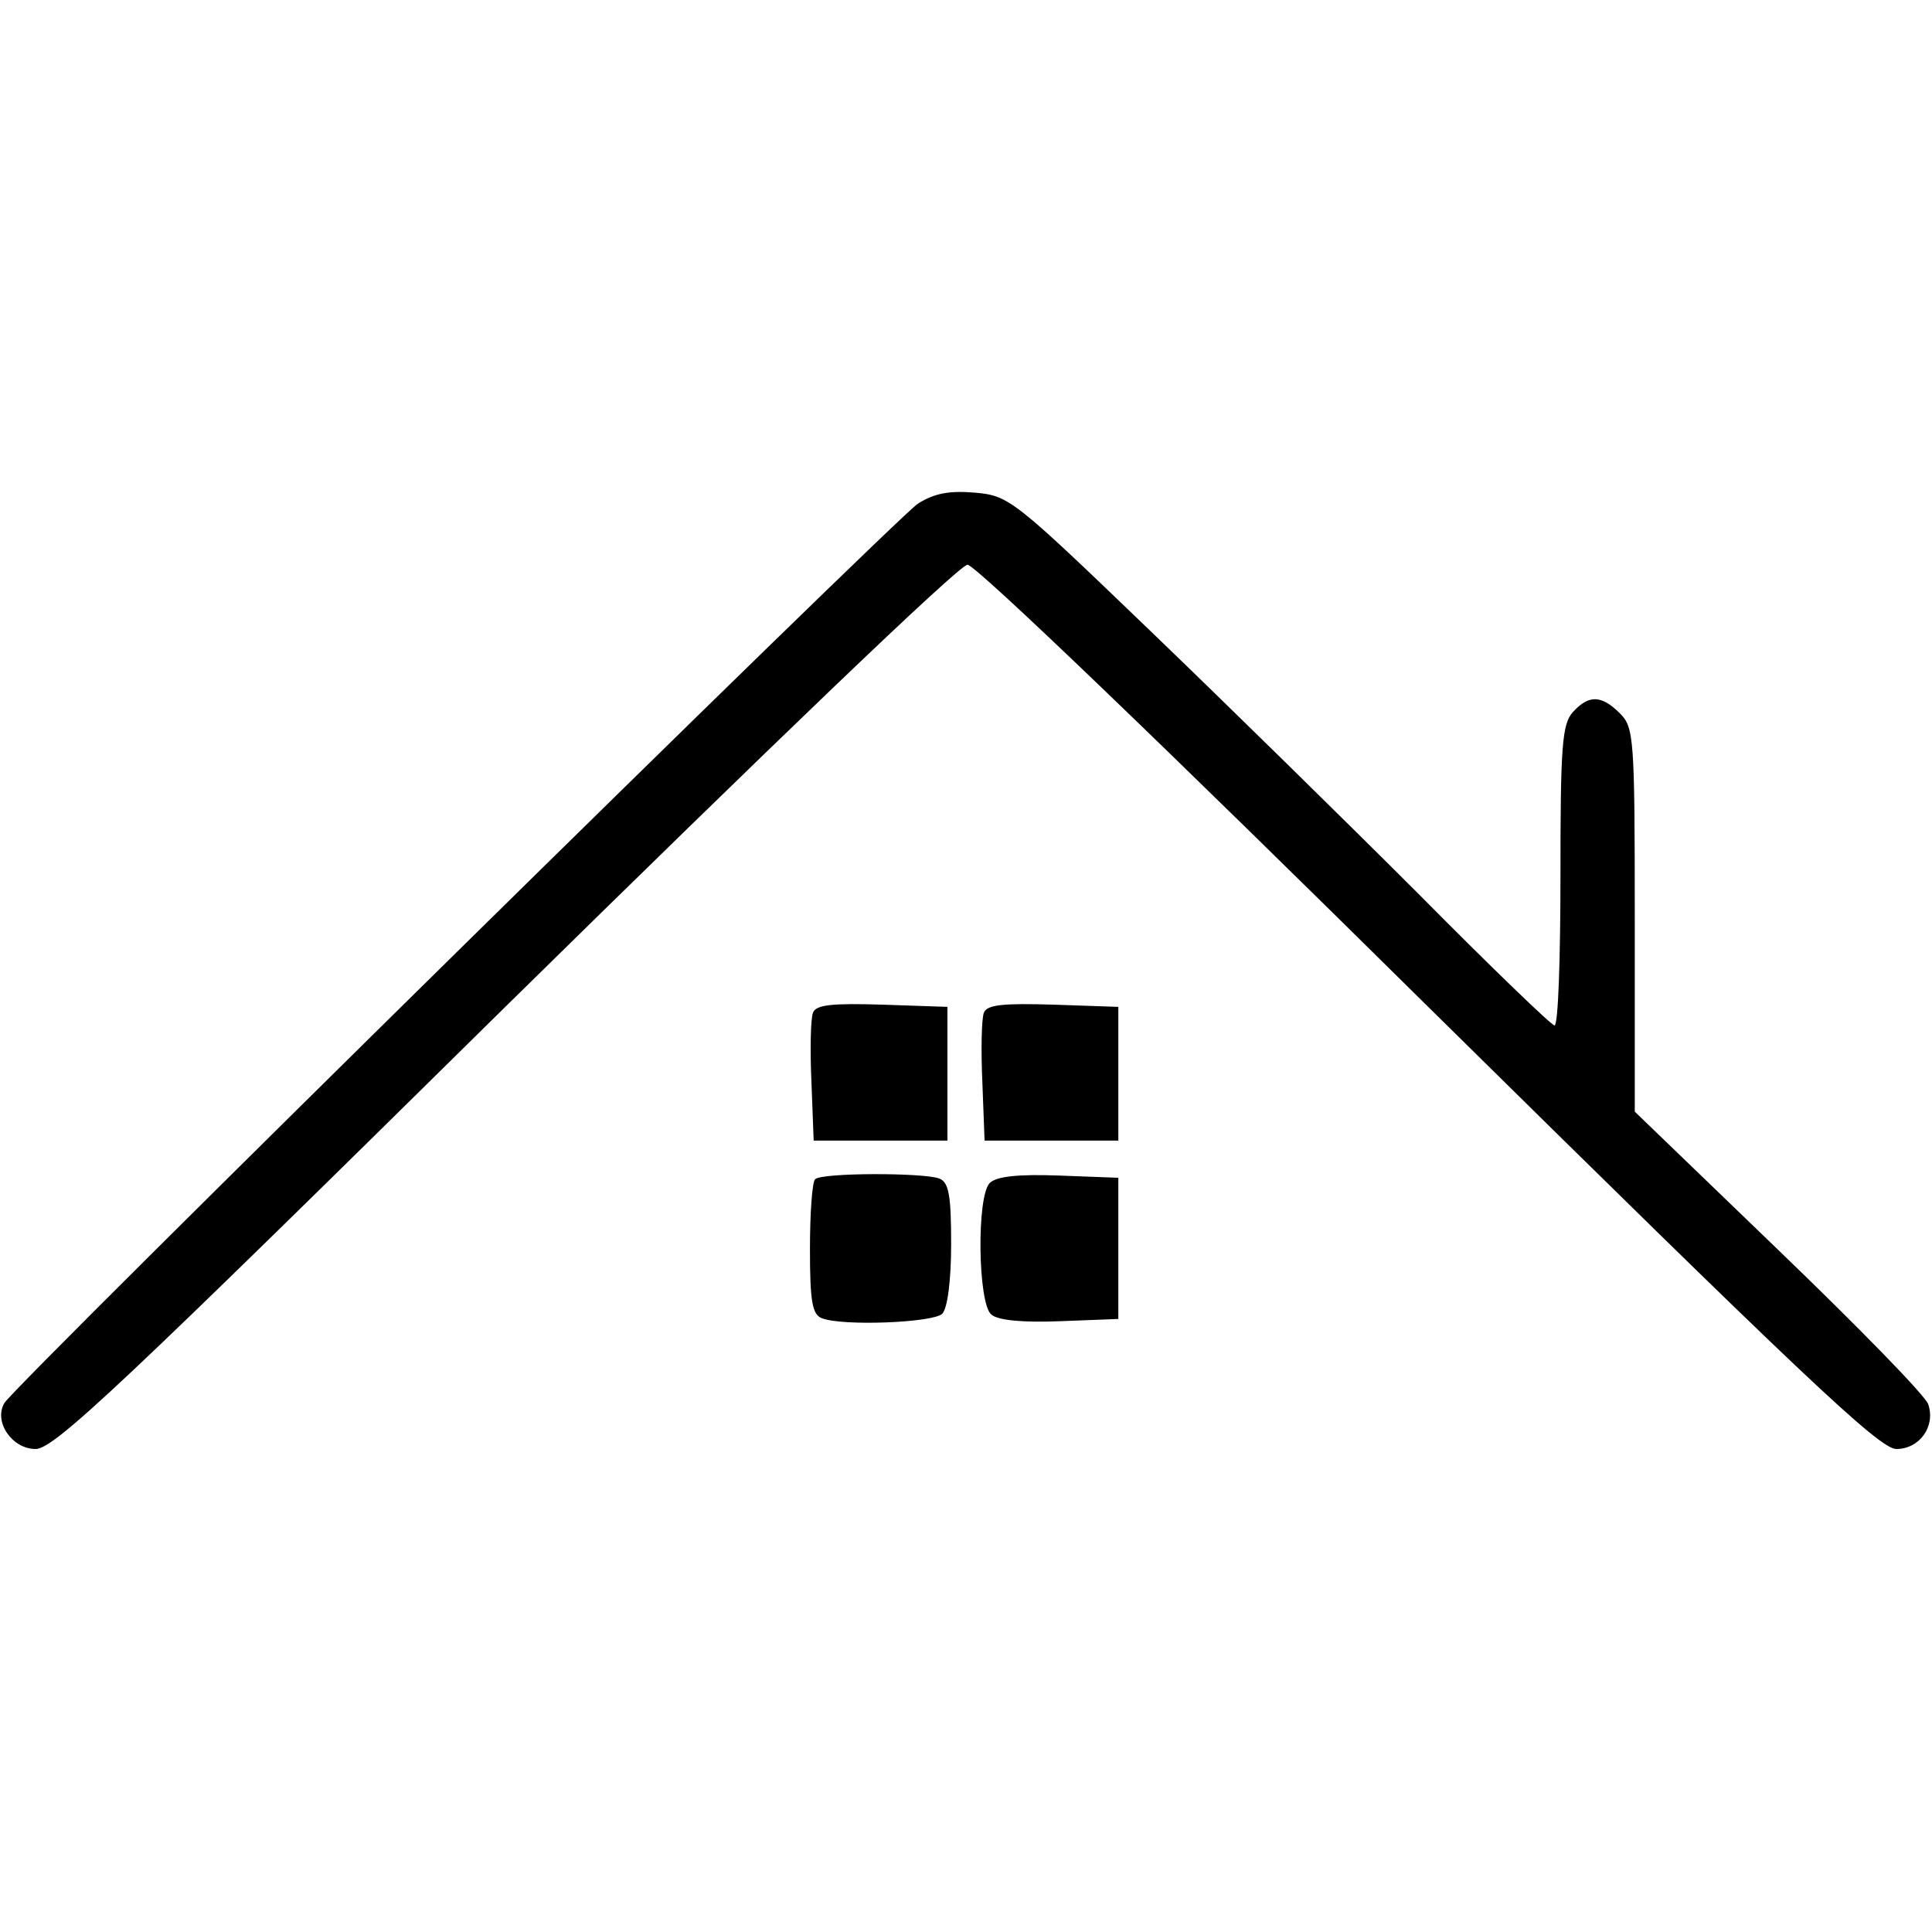 <?xml version="1.0" standalone="no"?>
<!DOCTYPE svg PUBLIC "-//W3C//DTD SVG 20010904//EN"
 "http://www.w3.org/TR/2001/REC-SVG-20010904/DTD/svg10.dtd">
<svg version="1.0" xmlns="http://www.w3.org/2000/svg"
 width="260pt" height="260pt" viewBox="0 0 260 260"
 preserveAspectRatio="xMidYMid meet">
<g transform="translate(0,260) scale(0.1,-0.1)"
fill="#000000" stroke="none">
<path d="M1235 1922 c-31 -21 -1213 -1184 -1229 -1210 -15 -25 10 -62 42 -62
25 0 117 87 632 595 356 350 611 595 622 595 11 0 265 -244 620 -595 501 -494
607 -595 630 -595 31 0 53 30 43 60 -3 11 -94 104 -201 207 l-194 187 0 258
c0 245 -1 259 -20 278 -25 25 -42 25 -63 2 -15 -16 -17 -47 -17 -220 0 -111
-3 -202 -8 -202 -4 0 -86 79 -182 176 -96 96 -260 257 -363 356 -183 176 -189
181 -235 185 -35 3 -55 -1 -77 -15z"/>
<path d="M1094 1237 c-3 -8 -4 -49 -2 -93 l3 -79 90 0 90 0 0 90 0 90 -88 3
c-67 2 -89 0 -93 -11z"/>
<path d="M1324 1237 c-3 -8 -4 -49 -2 -93 l3 -79 90 0 90 0 0 90 0 90 -88 3
c-67 2 -89 0 -93 -11z"/>
<path d="M1097 1013 c-4 -3 -7 -46 -7 -94 0 -70 3 -88 16 -93 28 -11 150 -6
162 6 7 7 12 44 12 94 0 65 -3 83 -16 88 -21 8 -159 8 -167 -1z"/>
<path d="M1332 1008 c-18 -18 -16 -162 2 -177 9 -8 43 -11 93 -9 l78 3 0 95 0
95 -80 3 c-54 2 -84 -1 -93 -10z"/>
</g>
</svg>
